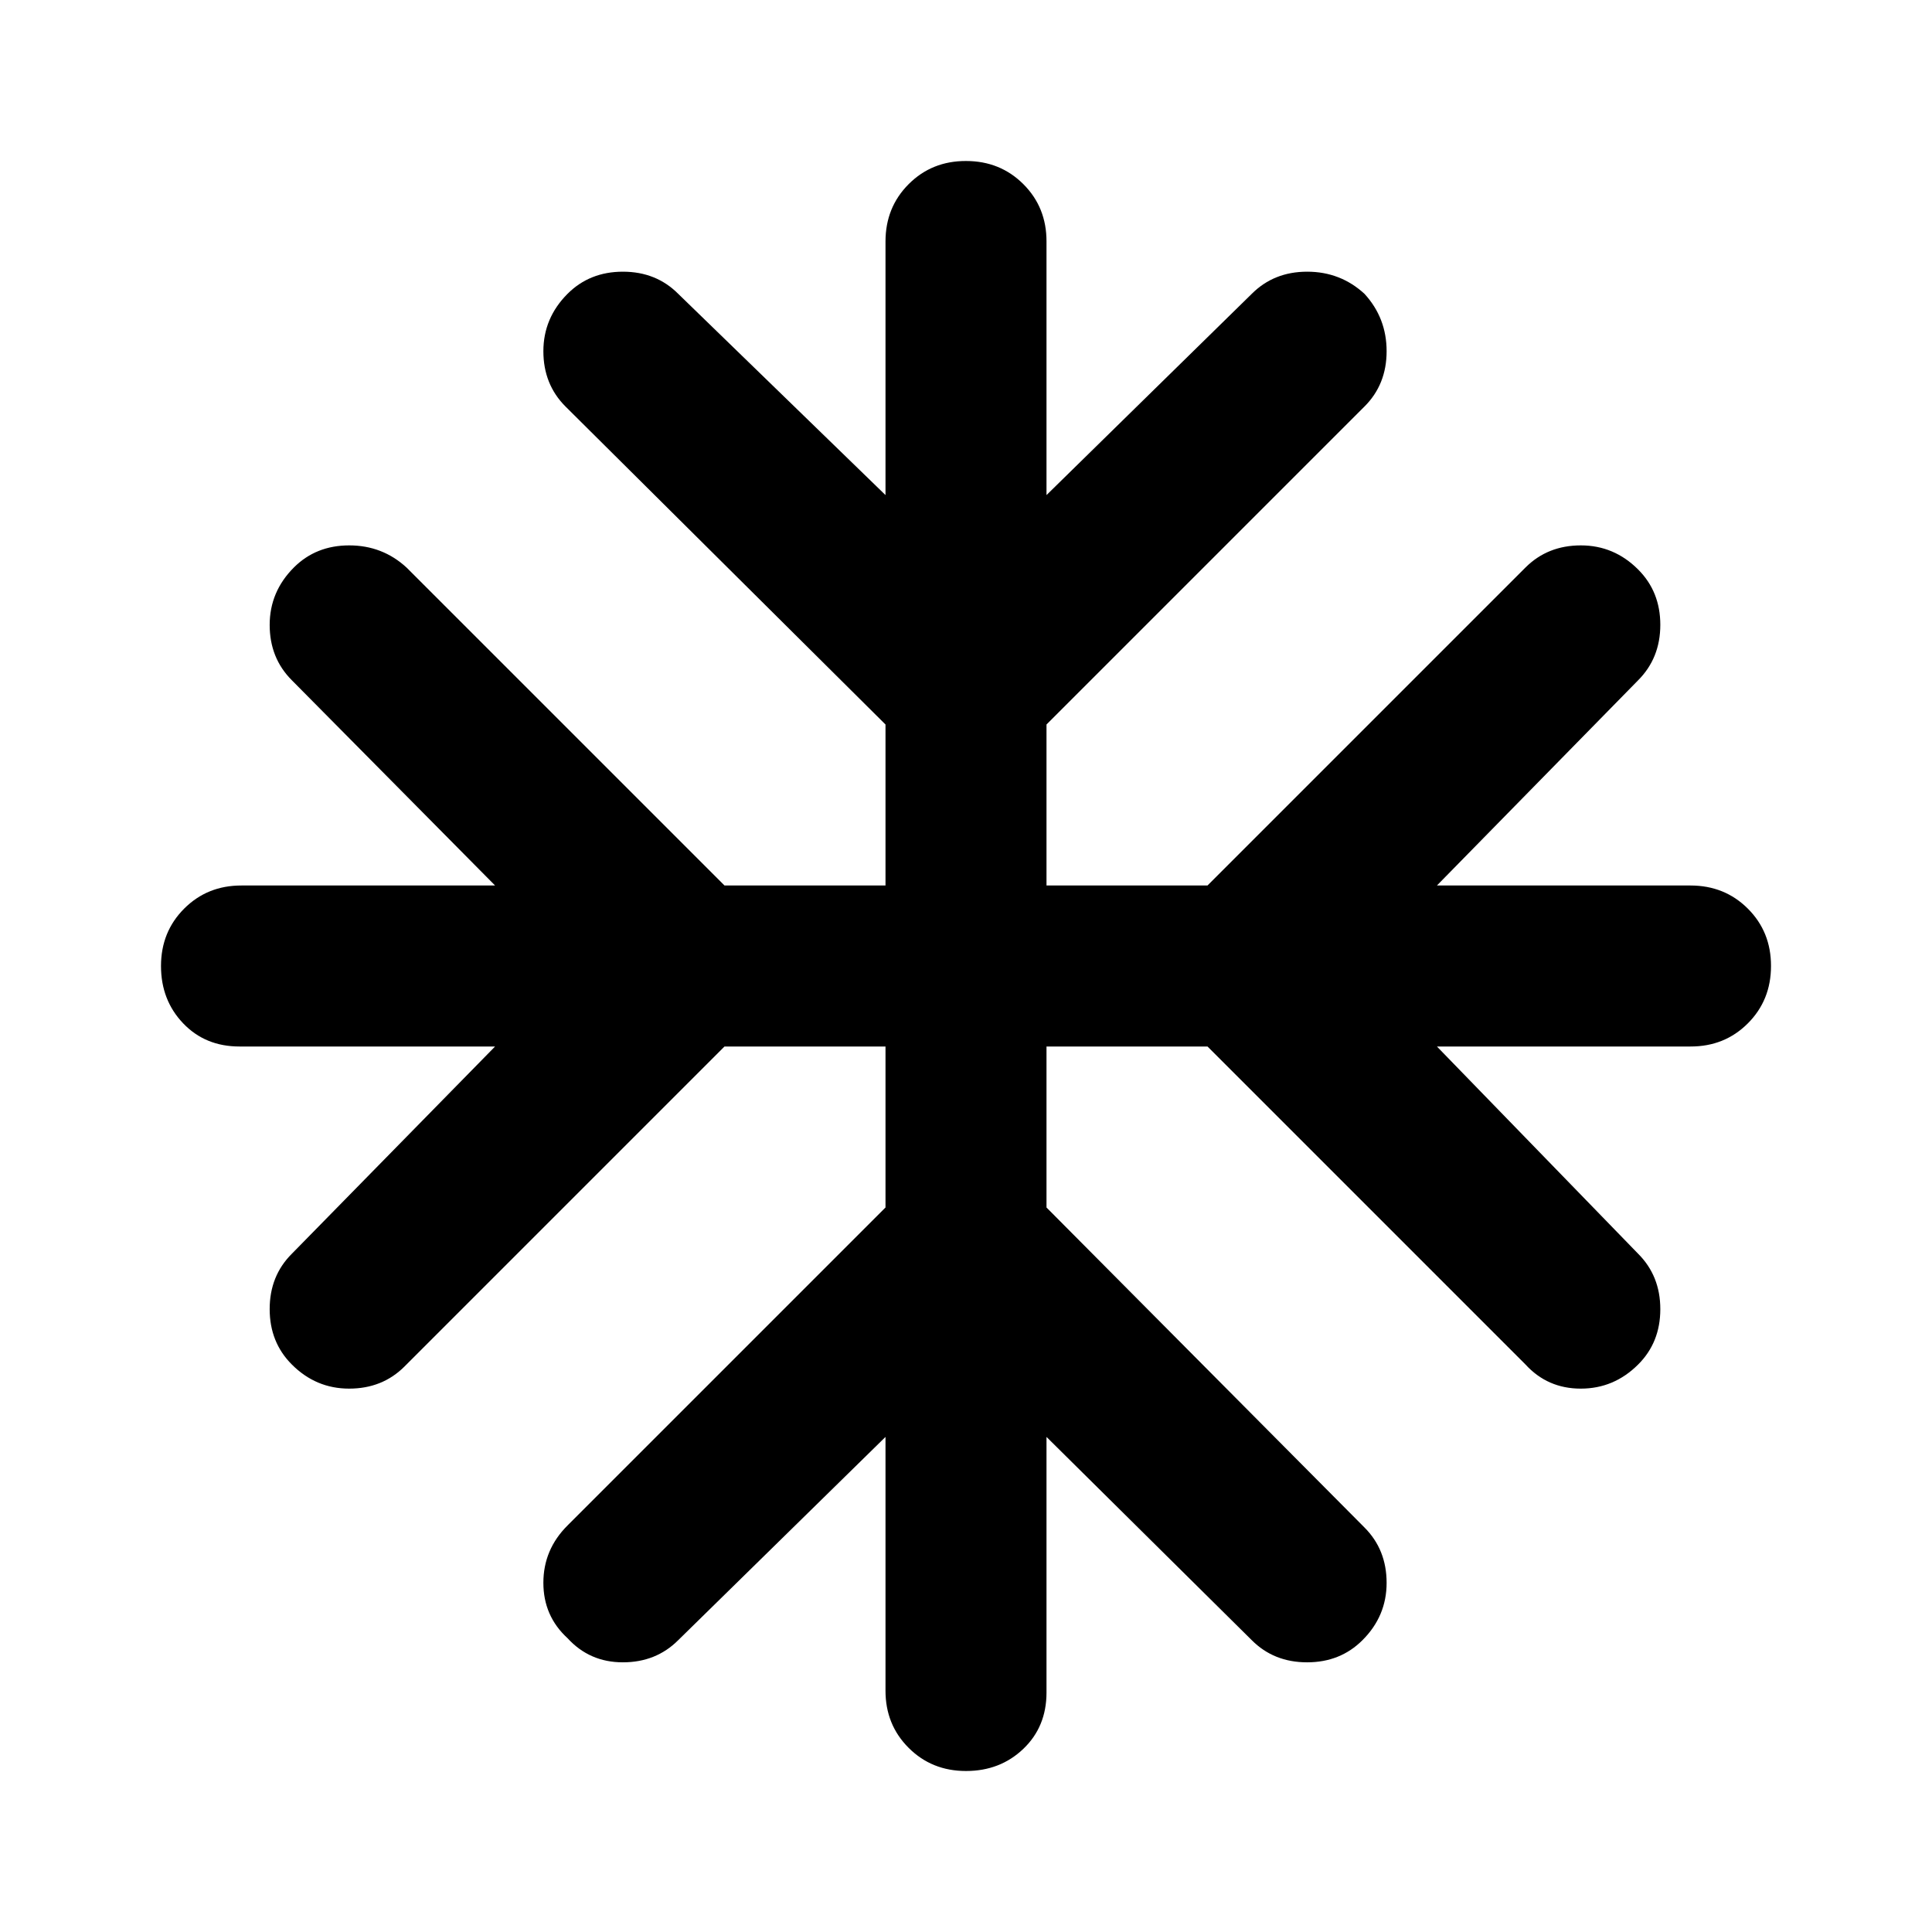 <svg viewBox="0 0 24 24" height="200" width="200" xmlns="http://www.w3.org/2000/svg"><path d="m11 17.85l-2.575 2.525q-.275.275-.688.275t-.687-.3q-.3-.275-.3-.688t.3-.712L11 15v-2H9l-3.975 3.975q-.275.275-.688.275t-.712-.3q-.275-.275-.275-.688t.275-.687L6.15 13H2.975q-.425 0-.7-.288T2 12q0-.425.288-.713T3 11h3.15L3.625 8.45q-.275-.275-.275-.687t.3-.713q.275-.275.688-.275t.712.275L9 11h2V9L7.025 5.05q-.275-.275-.275-.687t.3-.713q.275-.275.688-.275t.687.275L11 6.15V3q0-.425.288-.713T12 2q.425 0 .713.288T13 3v3.15l2.55-2.5q.275-.275.688-.275t.712.275q.275.3.275.713t-.275.687L13 9v2h2l3.95-3.95q.275-.275.688-.275t.712.3q.275.275.275.687t-.275.688L17.85 11H21q.425 0 .713.288T22 12q0 .425-.288.713T21 13h-3.15l2.5 2.575q.275.275.275.688t-.275.687q-.3.3-.713.3t-.687-.3L15 13h-2v2l3.95 3.975q.275.275.275.688t-.3.712q-.275.275-.688.275t-.687-.275L13 17.85v3.175q0 .425-.288.7T12 22q-.425 0-.713-.288T11 21v-3.15Z" fill="#000000"></path></svg>